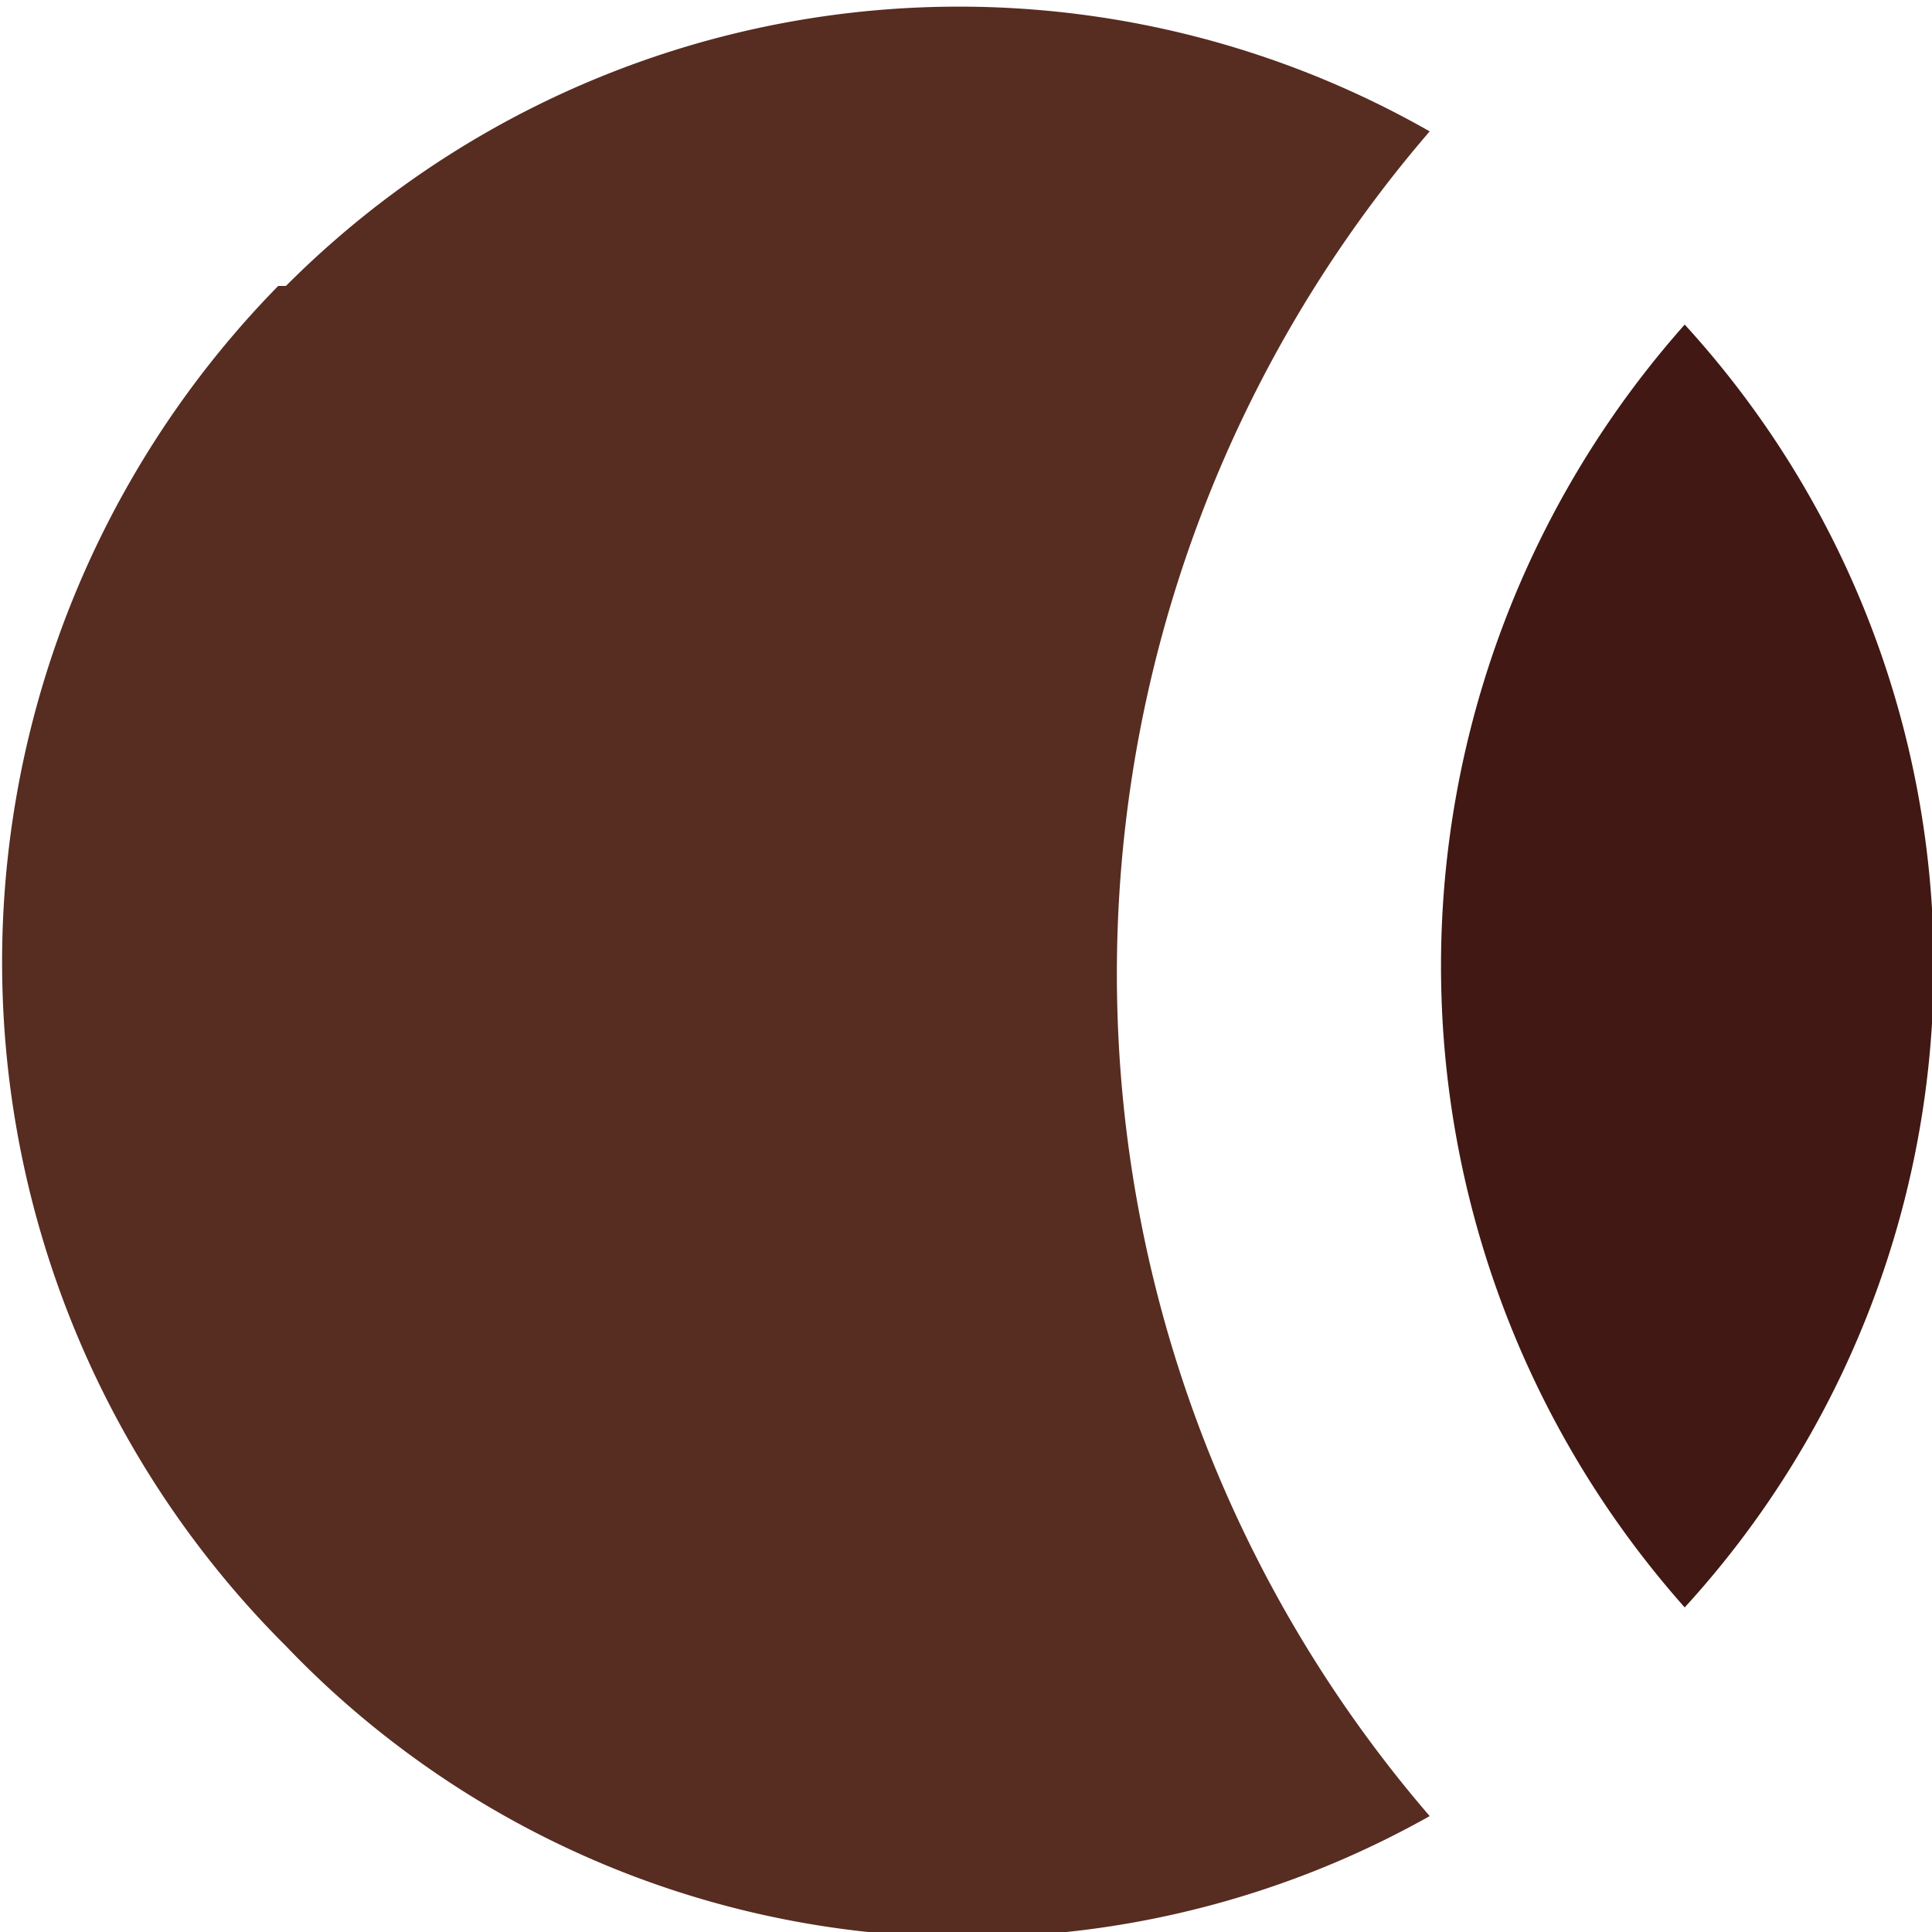 <?xml version="1.0" encoding="UTF-8"?> <svg xmlns="http://www.w3.org/2000/svg" viewBox="0 0 25 25"><defs><style>.a{fill:#572c21;}.b{fill:#411813;}</style></defs><title>shape</title><path class="a" d="M3.6,3.7h.1a12.3,12.3,0,0,1,14.8-2,16.7,16.7,0,0,0,0,21.8A12.2,12.2,0,0,1,3.7,21.3,12.5,12.5,0,0,1,3.6,3.7"></path><path class="b" d="M21.8,4.2a12.3,12.3,0,0,1,0,16.6,12.5,12.5,0,0,1,0-16.6"></path></svg> 